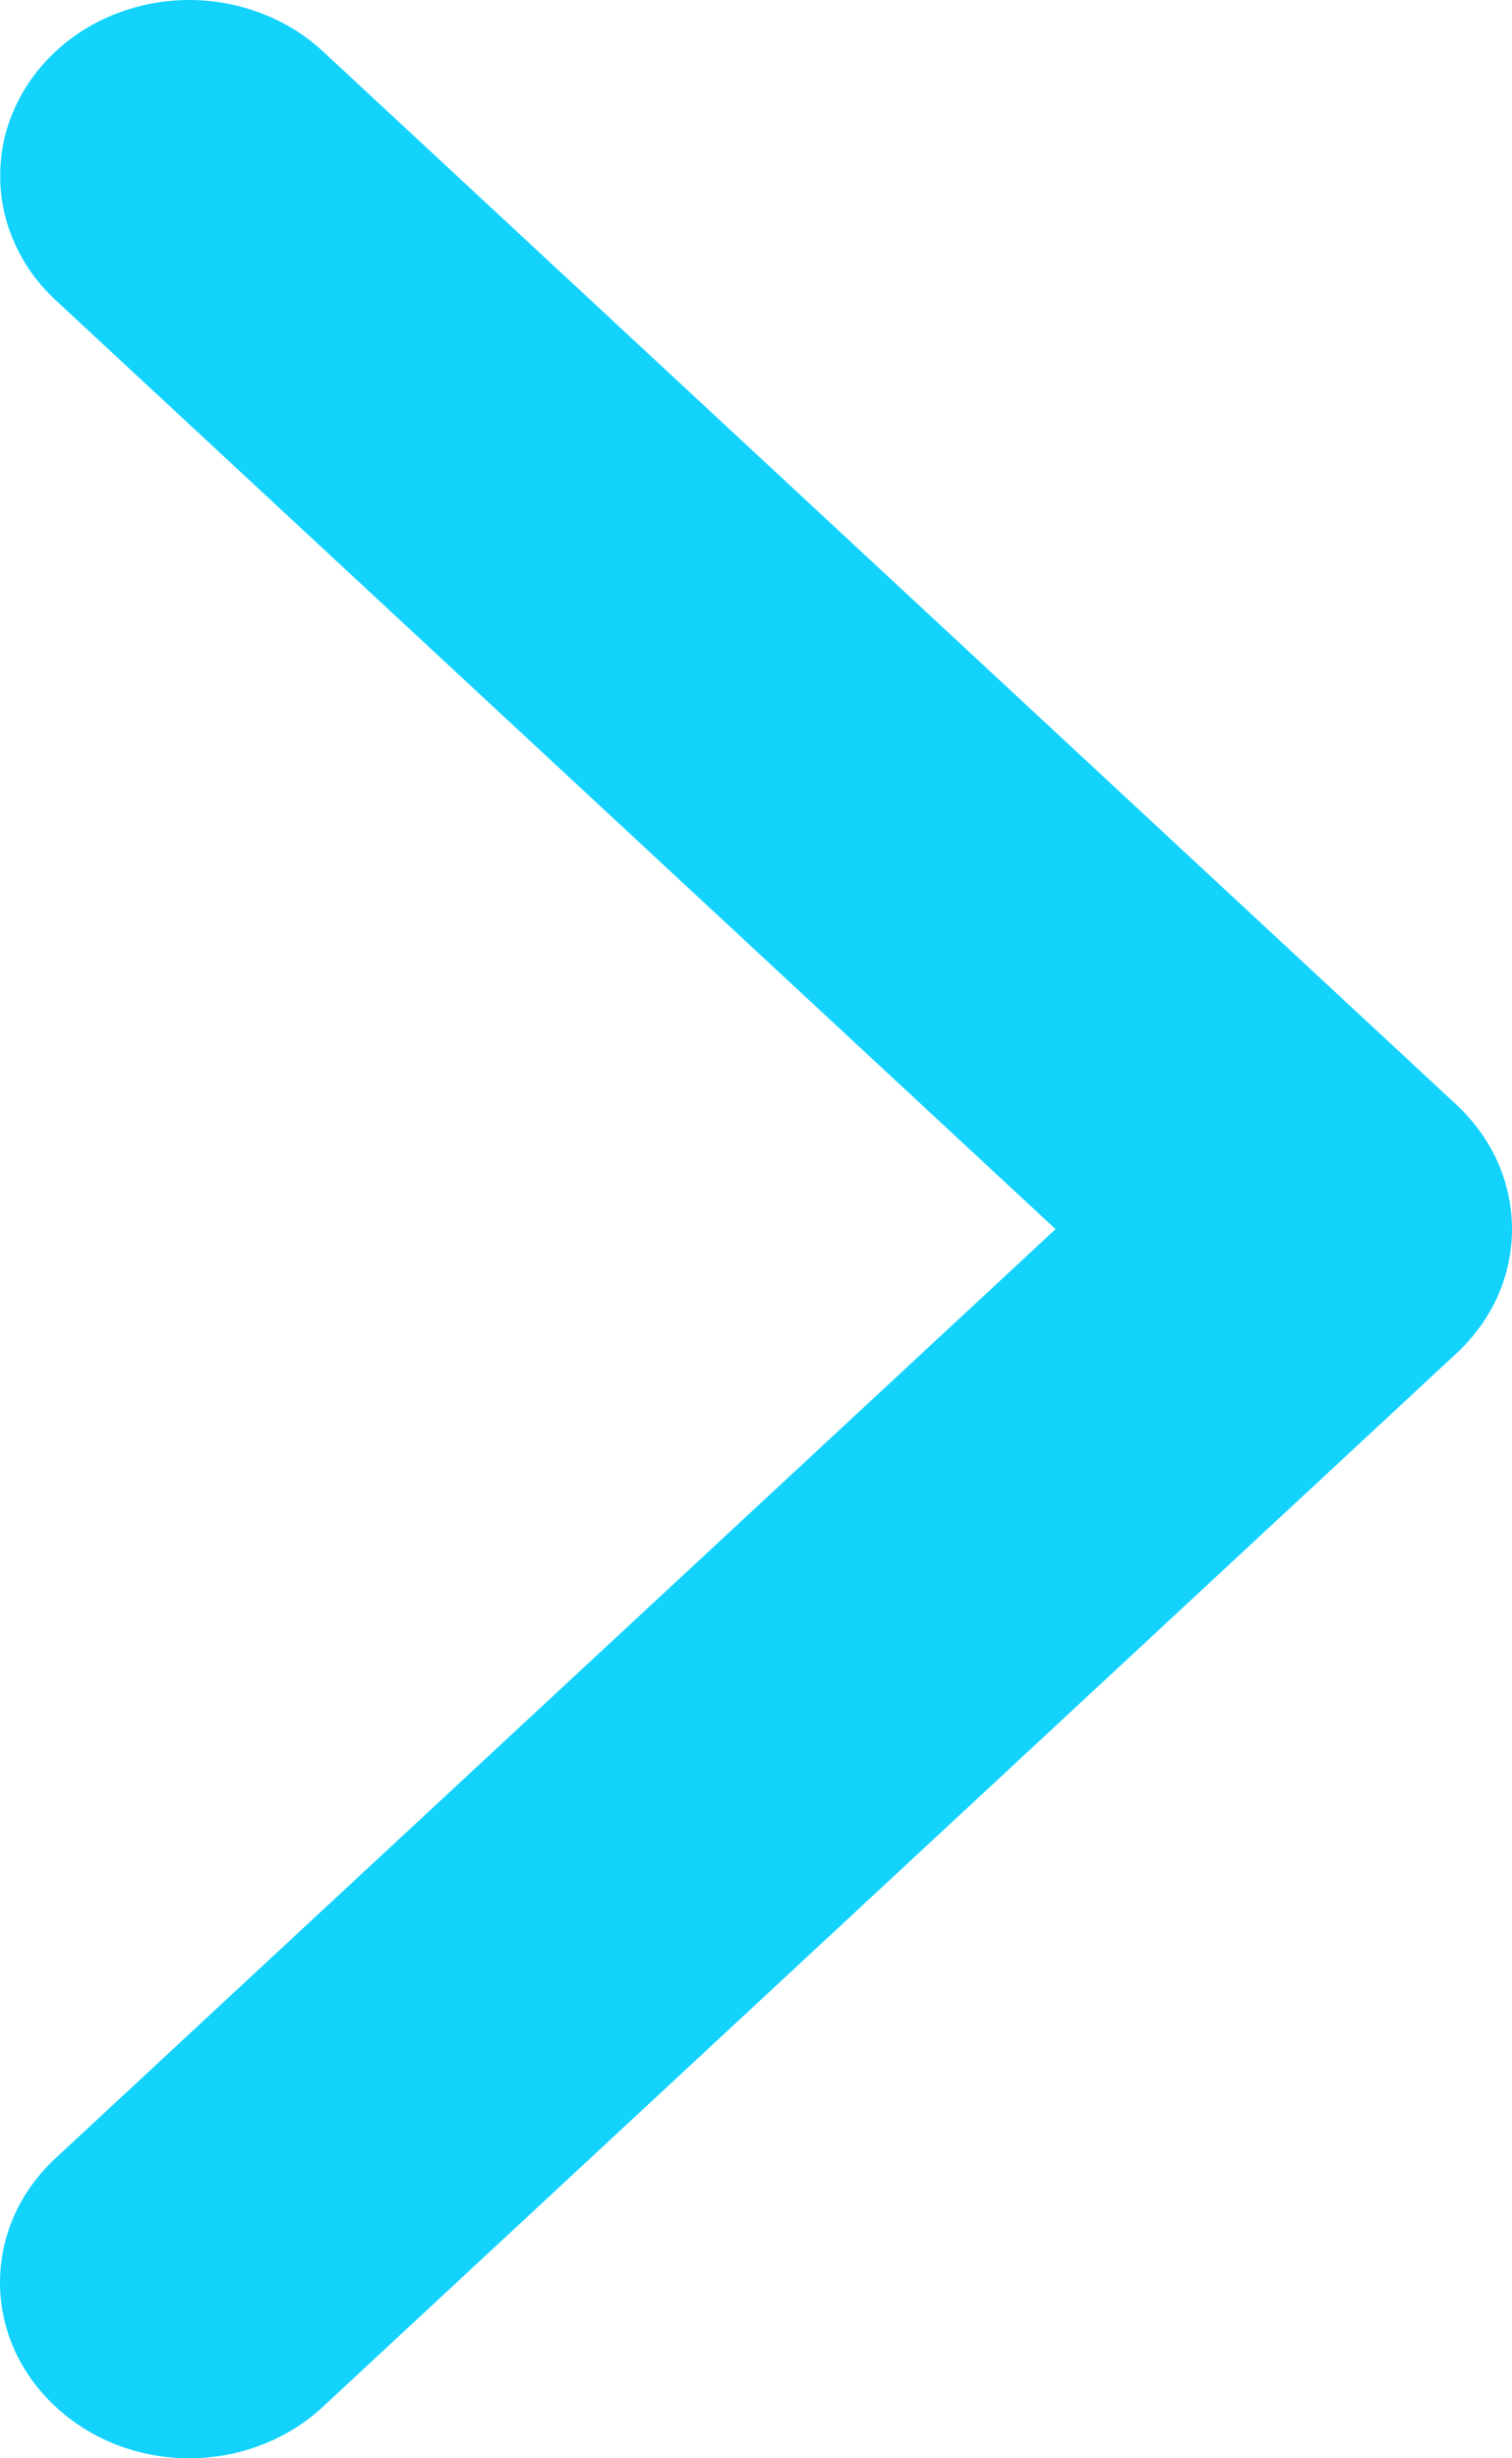 <svg width="8" height="13" viewBox="0 0 8 13" fill="none" xmlns="http://www.w3.org/2000/svg">
<path fill-rule="evenodd" clip-rule="evenodd" d="M0.294 12.727C0.201 12.641 0.127 12.539 0.076 12.426C0.026 12.313 -4.96576e-07 12.192 -4.91602e-07 12.07C-4.86629e-07 11.948 0.026 11.827 0.076 11.714C0.127 11.601 0.201 11.499 0.294 11.413L5.585 6.5L0.294 1.587C0.201 1.501 0.127 1.398 0.077 1.285C0.026 1.172 0.001 1.052 0.001 0.93C0.001 0.807 0.026 0.687 0.077 0.574C0.127 0.461 0.201 0.359 0.294 0.272C0.387 0.186 0.497 0.117 0.618 0.071C0.74 0.024 0.87 -2.40627e-09 1.001 0C1.133 2.40627e-09 1.263 0.024 1.384 0.071C1.506 0.117 1.616 0.186 1.709 0.272L7.706 5.842C7.799 5.929 7.873 6.031 7.924 6.144C7.974 6.257 8 6.378 8 6.5C8 6.622 7.974 6.743 7.924 6.856C7.873 6.968 7.799 7.071 7.706 7.157L1.709 12.727C1.616 12.814 1.506 12.882 1.384 12.929C1.263 12.976 1.133 13 1.001 13C0.87 13 0.74 12.976 0.618 12.929C0.497 12.882 0.387 12.814 0.294 12.727Z" fill="#13D3FD"/>
</svg>
